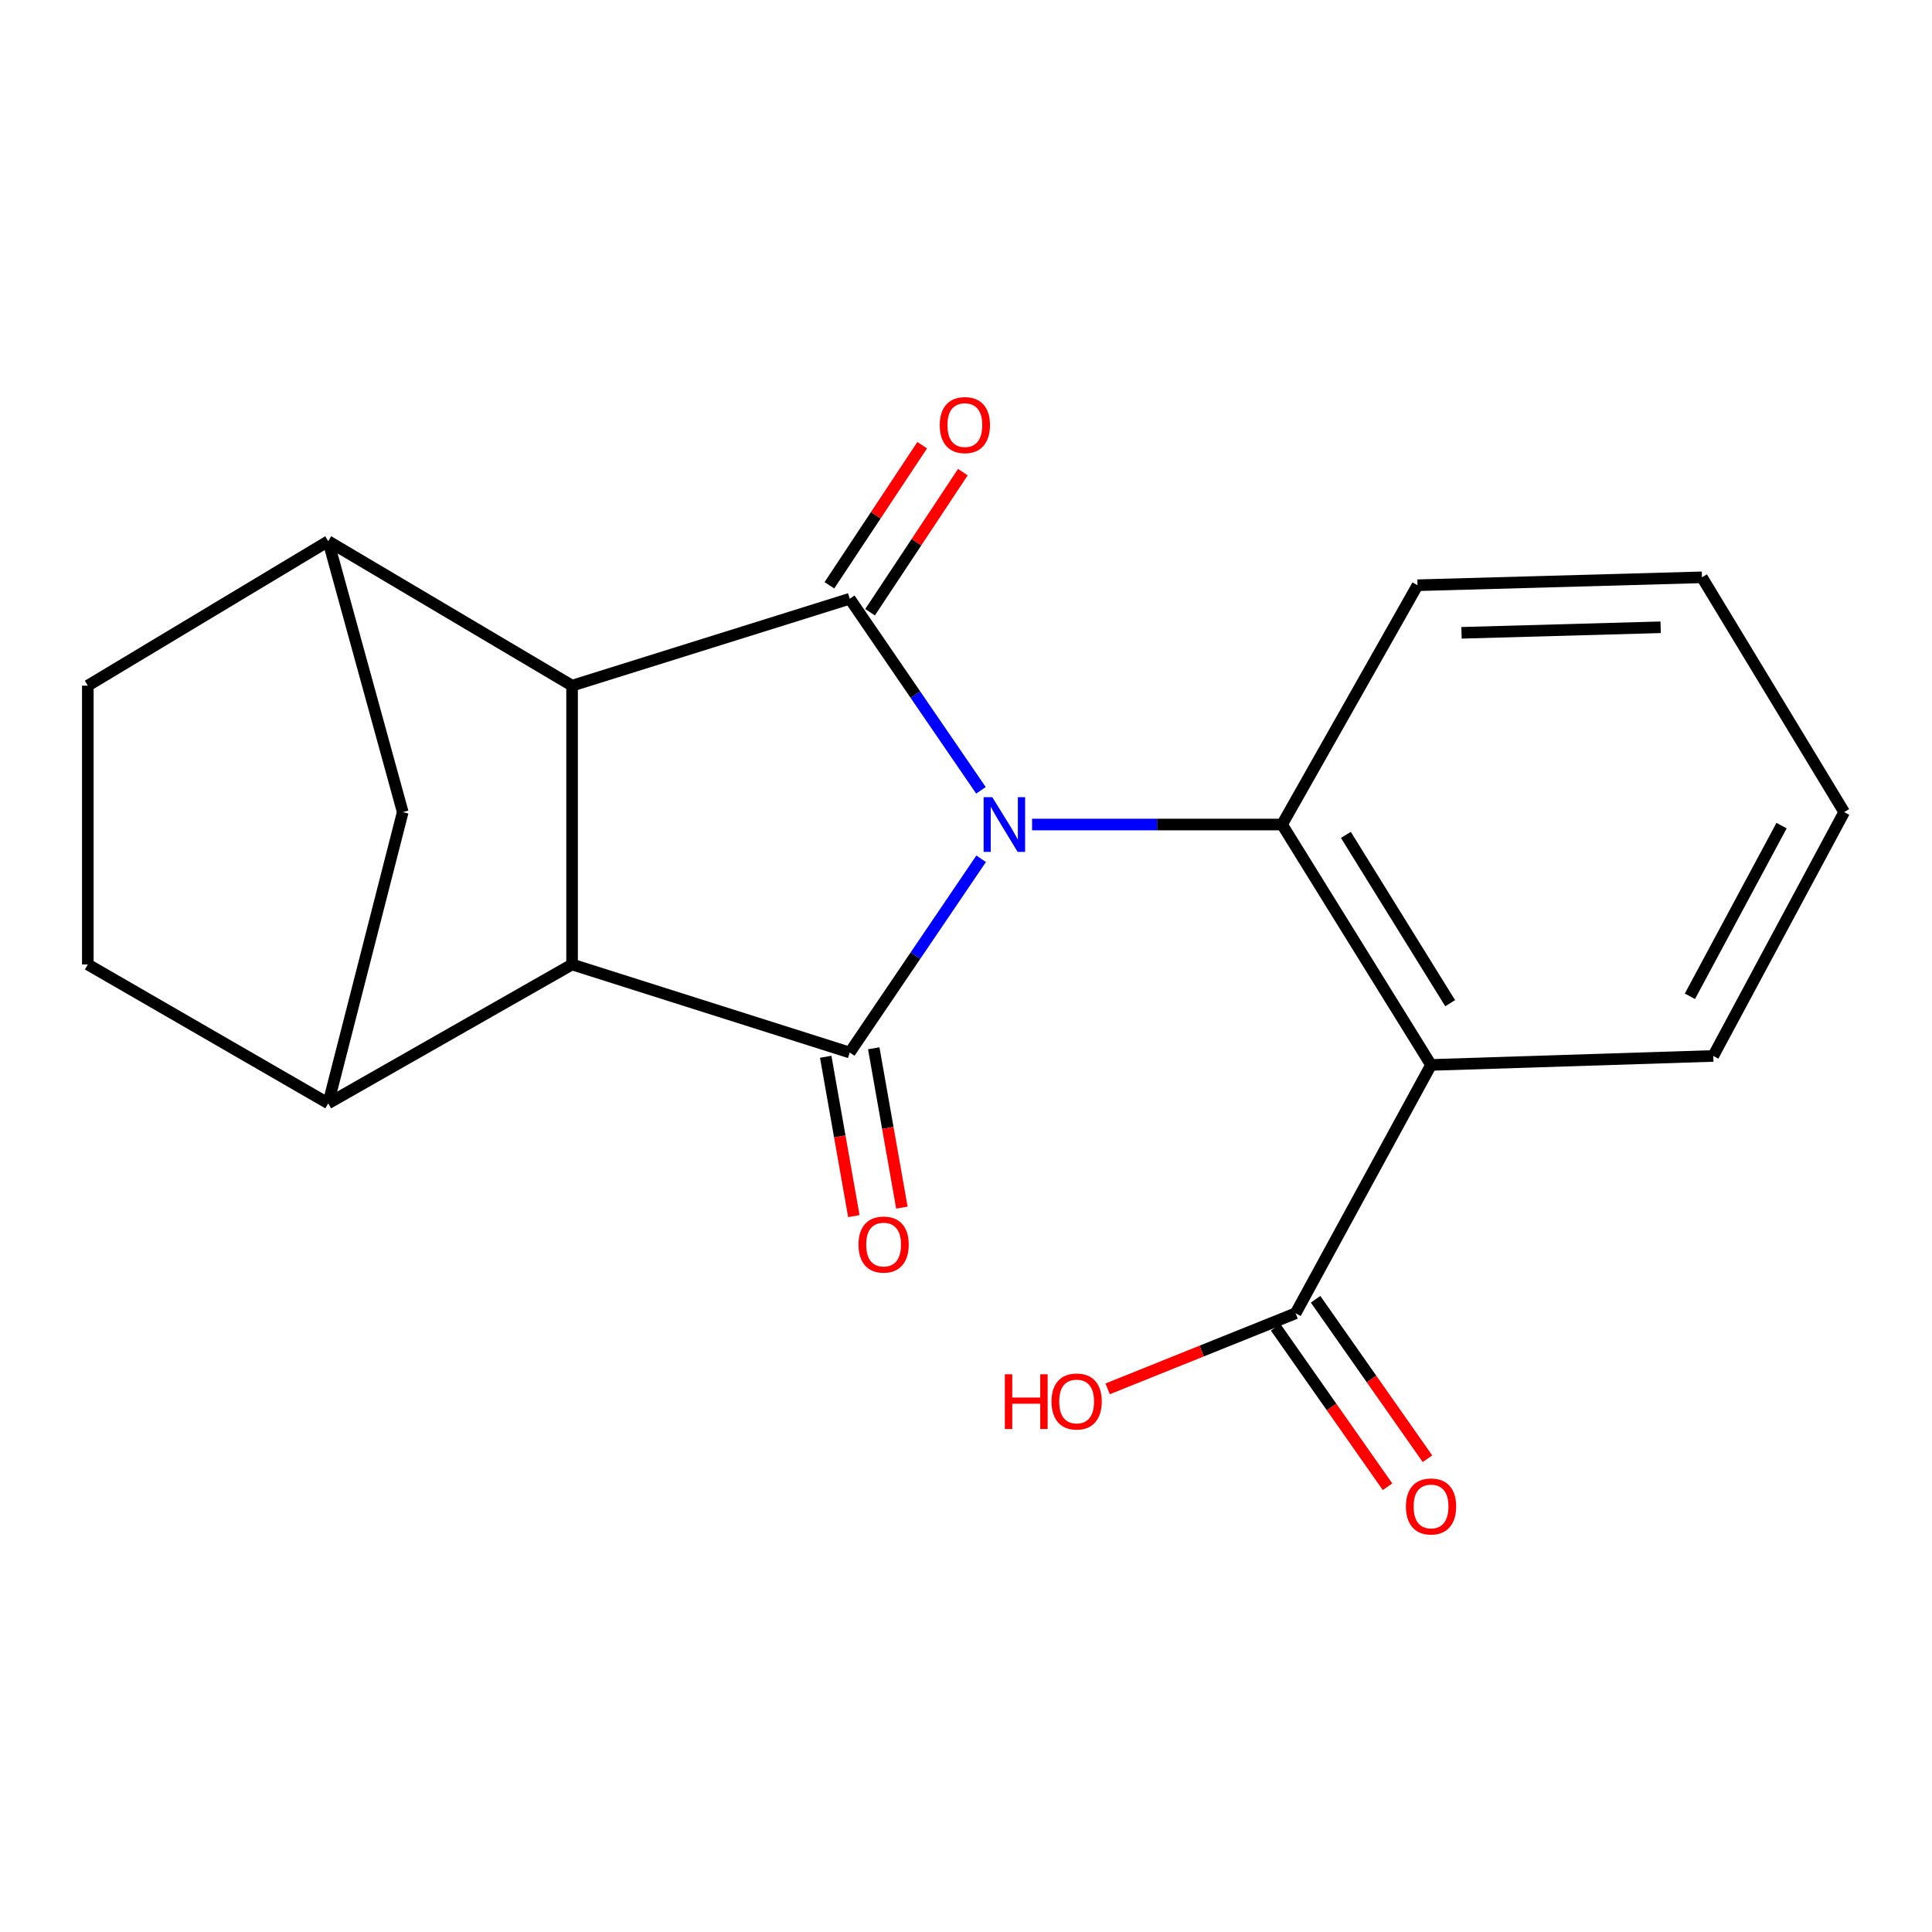 <?xml version='1.0' encoding='iso-8859-1'?>
<svg version='1.1' baseProfile='full'
              xmlns='http://www.w3.org/2000/svg'
                      xmlns:rdkit='http://www.rdkit.org/xml'
                      xmlns:xlink='http://www.w3.org/1999/xlink'
                  xml:space='preserve'
width='1000px' height='1000px' viewBox='0 0 1000 1000'>
<!-- END OF HEADER -->
<rect style='opacity:1.0;fill:#FFFFFF;stroke:none' width='1000' height='1000' x='0' y='0'> </rect>
<path class='bond-0' d='M 507.842,444.496 L 473.831,494.642' style='fill:none;fill-rule:evenodd;stroke:#0000FF;stroke-width:6px;stroke-linecap:butt;stroke-linejoin:miter;stroke-opacity:1' />
<path class='bond-0' d='M 473.831,494.642 L 439.82,544.787' style='fill:none;fill-rule:evenodd;stroke:#000000;stroke-width:6px;stroke-linecap:butt;stroke-linejoin:miter;stroke-opacity:1' />
<path class='bond-1' d='M 507.738,409.07 L 473.779,359.494' style='fill:none;fill-rule:evenodd;stroke:#0000FF;stroke-width:6px;stroke-linecap:butt;stroke-linejoin:miter;stroke-opacity:1' />
<path class='bond-1' d='M 473.779,359.494 L 439.82,309.919' style='fill:none;fill-rule:evenodd;stroke:#000000;stroke-width:6px;stroke-linecap:butt;stroke-linejoin:miter;stroke-opacity:1' />
<path class='bond-4' d='M 534.197,426.771 L 598.895,426.771' style='fill:none;fill-rule:evenodd;stroke:#0000FF;stroke-width:6px;stroke-linecap:butt;stroke-linejoin:miter;stroke-opacity:1' />
<path class='bond-4' d='M 598.895,426.771 L 663.593,426.771' style='fill:none;fill-rule:evenodd;stroke:#000000;stroke-width:6px;stroke-linecap:butt;stroke-linejoin:miter;stroke-opacity:1' />
<path class='bond-2' d='M 439.82,544.787 L 296.105,499.211' style='fill:none;fill-rule:evenodd;stroke:#000000;stroke-width:6px;stroke-linecap:butt;stroke-linejoin:miter;stroke-opacity:1' />
<path class='bond-10' d='M 427.388,546.982 L 434.668,588.221' style='fill:none;fill-rule:evenodd;stroke:#000000;stroke-width:6px;stroke-linecap:butt;stroke-linejoin:miter;stroke-opacity:1' />
<path class='bond-10' d='M 434.668,588.221 L 441.949,629.459' style='fill:none;fill-rule:evenodd;stroke:#FF0000;stroke-width:6px;stroke-linecap:butt;stroke-linejoin:miter;stroke-opacity:1' />
<path class='bond-10' d='M 452.253,542.592 L 459.534,583.83' style='fill:none;fill-rule:evenodd;stroke:#000000;stroke-width:6px;stroke-linecap:butt;stroke-linejoin:miter;stroke-opacity:1' />
<path class='bond-10' d='M 459.534,583.83 L 466.815,625.068' style='fill:none;fill-rule:evenodd;stroke:#FF0000;stroke-width:6px;stroke-linecap:butt;stroke-linejoin:miter;stroke-opacity:1' />
<path class='bond-3' d='M 439.82,309.919 L 296.105,354.892' style='fill:none;fill-rule:evenodd;stroke:#000000;stroke-width:6px;stroke-linecap:butt;stroke-linejoin:miter;stroke-opacity:1' />
<path class='bond-11' d='M 450.346,316.89 L 474.36,280.631' style='fill:none;fill-rule:evenodd;stroke:#000000;stroke-width:6px;stroke-linecap:butt;stroke-linejoin:miter;stroke-opacity:1' />
<path class='bond-11' d='M 474.36,280.631 L 498.374,244.373' style='fill:none;fill-rule:evenodd;stroke:#FF0000;stroke-width:6px;stroke-linecap:butt;stroke-linejoin:miter;stroke-opacity:1' />
<path class='bond-11' d='M 429.295,302.947 L 453.309,266.689' style='fill:none;fill-rule:evenodd;stroke:#000000;stroke-width:6px;stroke-linecap:butt;stroke-linejoin:miter;stroke-opacity:1' />
<path class='bond-11' d='M 453.309,266.689 L 477.323,230.43' style='fill:none;fill-rule:evenodd;stroke:#FF0000;stroke-width:6px;stroke-linecap:butt;stroke-linejoin:miter;stroke-opacity:1' />
<path class='bond-6' d='M 296.105,499.211 L 169.896,571.09' style='fill:none;fill-rule:evenodd;stroke:#000000;stroke-width:6px;stroke-linecap:butt;stroke-linejoin:miter;stroke-opacity:1' />
<path class='bond-20' d='M 296.105,499.211 L 296.105,354.892' style='fill:none;fill-rule:evenodd;stroke:#000000;stroke-width:6px;stroke-linecap:butt;stroke-linejoin:miter;stroke-opacity:1' />
<path class='bond-7' d='M 296.105,354.892 L 169.896,280.123' style='fill:none;fill-rule:evenodd;stroke:#000000;stroke-width:6px;stroke-linecap:butt;stroke-linejoin:miter;stroke-opacity:1' />
<path class='bond-5' d='M 663.593,426.771 L 740.704,551.212' style='fill:none;fill-rule:evenodd;stroke:#000000;stroke-width:6px;stroke-linecap:butt;stroke-linejoin:miter;stroke-opacity:1' />
<path class='bond-5' d='M 696.623,432.137 L 750.601,519.246' style='fill:none;fill-rule:evenodd;stroke:#000000;stroke-width:6px;stroke-linecap:butt;stroke-linejoin:miter;stroke-opacity:1' />
<path class='bond-16' d='M 663.593,426.771 L 733.69,302.919' style='fill:none;fill-rule:evenodd;stroke:#000000;stroke-width:6px;stroke-linecap:butt;stroke-linejoin:miter;stroke-opacity:1' />
<path class='bond-8' d='M 740.704,551.212 L 670.607,679.75' style='fill:none;fill-rule:evenodd;stroke:#000000;stroke-width:6px;stroke-linecap:butt;stroke-linejoin:miter;stroke-opacity:1' />
<path class='bond-17' d='M 740.704,551.212 L 886.777,546.555' style='fill:none;fill-rule:evenodd;stroke:#000000;stroke-width:6px;stroke-linecap:butt;stroke-linejoin:miter;stroke-opacity:1' />
<path class='bond-12' d='M 169.896,571.09 L 45.455,499.211' style='fill:none;fill-rule:evenodd;stroke:#000000;stroke-width:6px;stroke-linecap:butt;stroke-linejoin:miter;stroke-opacity:1' />
<path class='bond-23' d='M 169.896,571.09 L 208.459,420.346' style='fill:none;fill-rule:evenodd;stroke:#000000;stroke-width:6px;stroke-linecap:butt;stroke-linejoin:miter;stroke-opacity:1' />
<path class='bond-9' d='M 169.896,280.123 L 208.459,420.346' style='fill:none;fill-rule:evenodd;stroke:#000000;stroke-width:6px;stroke-linecap:butt;stroke-linejoin:miter;stroke-opacity:1' />
<path class='bond-13' d='M 169.896,280.123 L 45.455,354.892' style='fill:none;fill-rule:evenodd;stroke:#000000;stroke-width:6px;stroke-linecap:butt;stroke-linejoin:miter;stroke-opacity:1' />
<path class='bond-14' d='M 660.272,687.001 L 689.227,728.269' style='fill:none;fill-rule:evenodd;stroke:#000000;stroke-width:6px;stroke-linecap:butt;stroke-linejoin:miter;stroke-opacity:1' />
<path class='bond-14' d='M 689.227,728.269 L 718.181,769.536' style='fill:none;fill-rule:evenodd;stroke:#FF0000;stroke-width:6px;stroke-linecap:butt;stroke-linejoin:miter;stroke-opacity:1' />
<path class='bond-14' d='M 680.942,672.498 L 709.897,713.766' style='fill:none;fill-rule:evenodd;stroke:#000000;stroke-width:6px;stroke-linecap:butt;stroke-linejoin:miter;stroke-opacity:1' />
<path class='bond-14' d='M 709.897,713.766 L 738.851,755.034' style='fill:none;fill-rule:evenodd;stroke:#FF0000;stroke-width:6px;stroke-linecap:butt;stroke-linejoin:miter;stroke-opacity:1' />
<path class='bond-15' d='M 670.607,679.75 L 621.962,699.31' style='fill:none;fill-rule:evenodd;stroke:#000000;stroke-width:6px;stroke-linecap:butt;stroke-linejoin:miter;stroke-opacity:1' />
<path class='bond-15' d='M 621.962,699.31 L 573.316,718.871' style='fill:none;fill-rule:evenodd;stroke:#FF0000;stroke-width:6px;stroke-linecap:butt;stroke-linejoin:miter;stroke-opacity:1' />
<path class='bond-22' d='M 45.455,499.211 L 45.455,354.892' style='fill:none;fill-rule:evenodd;stroke:#000000;stroke-width:6px;stroke-linecap:butt;stroke-linejoin:miter;stroke-opacity:1' />
<path class='bond-19' d='M 733.69,302.919 L 880.927,298.823' style='fill:none;fill-rule:evenodd;stroke:#000000;stroke-width:6px;stroke-linecap:butt;stroke-linejoin:miter;stroke-opacity:1' />
<path class='bond-19' d='M 756.478,327.545 L 859.544,324.677' style='fill:none;fill-rule:evenodd;stroke:#000000;stroke-width:6px;stroke-linecap:butt;stroke-linejoin:miter;stroke-opacity:1' />
<path class='bond-21' d='M 886.777,546.555 L 954.545,420.346' style='fill:none;fill-rule:evenodd;stroke:#000000;stroke-width:6px;stroke-linecap:butt;stroke-linejoin:miter;stroke-opacity:1' />
<path class='bond-21' d='M 874.696,515.678 L 922.134,427.332' style='fill:none;fill-rule:evenodd;stroke:#000000;stroke-width:6px;stroke-linecap:butt;stroke-linejoin:miter;stroke-opacity:1' />
<path class='bond-18' d='M 954.545,420.346 L 880.927,298.823' style='fill:none;fill-rule:evenodd;stroke:#000000;stroke-width:6px;stroke-linecap:butt;stroke-linejoin:miter;stroke-opacity:1' />
<path  class='atom-0' d='M 513.603 412.611
L 522.883 427.611
Q 523.803 429.091, 525.283 431.771
Q 526.763 434.451, 526.843 434.611
L 526.843 412.611
L 530.603 412.611
L 530.603 440.931
L 526.723 440.931
L 516.763 424.531
Q 515.603 422.611, 514.363 420.411
Q 513.163 418.211, 512.803 417.531
L 512.803 440.931
L 509.123 440.931
L 509.123 412.611
L 513.603 412.611
' fill='#0000FF'/>
<path  class='atom-11' d='M 444.355 644.185
Q 444.355 637.385, 447.715 633.585
Q 451.075 629.785, 457.355 629.785
Q 463.635 629.785, 466.995 633.585
Q 470.355 637.385, 470.355 644.185
Q 470.355 651.065, 466.955 654.985
Q 463.555 658.865, 457.355 658.865
Q 451.115 658.865, 447.715 654.985
Q 444.355 651.105, 444.355 644.185
M 457.355 655.665
Q 461.675 655.665, 463.995 652.785
Q 466.355 649.865, 466.355 644.185
Q 466.355 638.625, 463.995 635.825
Q 461.675 632.985, 457.355 632.985
Q 453.035 632.985, 450.675 635.785
Q 448.355 638.585, 448.355 644.185
Q 448.355 649.905, 450.675 652.785
Q 453.035 655.665, 457.355 655.665
' fill='#FF0000'/>
<path  class='atom-12' d='M 486.411 220.024
Q 486.411 213.224, 489.771 209.424
Q 493.131 205.624, 499.411 205.624
Q 505.691 205.624, 509.051 209.424
Q 512.411 213.224, 512.411 220.024
Q 512.411 226.904, 509.011 230.824
Q 505.611 234.704, 499.411 234.704
Q 493.171 234.704, 489.771 230.824
Q 486.411 226.944, 486.411 220.024
M 499.411 231.504
Q 503.731 231.504, 506.051 228.624
Q 508.411 225.704, 508.411 220.024
Q 508.411 214.464, 506.051 211.664
Q 503.731 208.824, 499.411 208.824
Q 495.091 208.824, 492.731 211.624
Q 490.411 214.424, 490.411 220.024
Q 490.411 225.744, 492.731 228.624
Q 495.091 231.504, 499.411 231.504
' fill='#FF0000'/>
<path  class='atom-15' d='M 727.704 779.736
Q 727.704 772.936, 731.064 769.136
Q 734.424 765.336, 740.704 765.336
Q 746.984 765.336, 750.344 769.136
Q 753.704 772.936, 753.704 779.736
Q 753.704 786.616, 750.304 790.536
Q 746.904 794.416, 740.704 794.416
Q 734.464 794.416, 731.064 790.536
Q 727.704 786.656, 727.704 779.736
M 740.704 791.216
Q 745.024 791.216, 747.344 788.336
Q 749.704 785.416, 749.704 779.736
Q 749.704 774.176, 747.344 771.376
Q 745.024 768.536, 740.704 768.536
Q 736.384 768.536, 734.024 771.336
Q 731.704 774.136, 731.704 779.736
Q 731.704 785.456, 734.024 788.336
Q 736.384 791.216, 740.704 791.216
' fill='#FF0000'/>
<path  class='atom-16' d='M 520.102 711.326
L 523.942 711.326
L 523.942 723.366
L 538.422 723.366
L 538.422 711.326
L 542.262 711.326
L 542.262 739.646
L 538.422 739.646
L 538.422 726.566
L 523.942 726.566
L 523.942 739.646
L 520.102 739.646
L 520.102 711.326
' fill='#FF0000'/>
<path  class='atom-16' d='M 544.262 725.406
Q 544.262 718.606, 547.622 714.806
Q 550.982 711.006, 557.262 711.006
Q 563.542 711.006, 566.902 714.806
Q 570.262 718.606, 570.262 725.406
Q 570.262 732.286, 566.862 736.206
Q 563.462 740.086, 557.262 740.086
Q 551.022 740.086, 547.622 736.206
Q 544.262 732.326, 544.262 725.406
M 557.262 736.886
Q 561.582 736.886, 563.902 734.006
Q 566.262 731.086, 566.262 725.406
Q 566.262 719.846, 563.902 717.046
Q 561.582 714.206, 557.262 714.206
Q 552.942 714.206, 550.582 717.006
Q 548.262 719.806, 548.262 725.406
Q 548.262 731.126, 550.582 734.006
Q 552.942 736.886, 557.262 736.886
' fill='#FF0000'/>
</svg>
